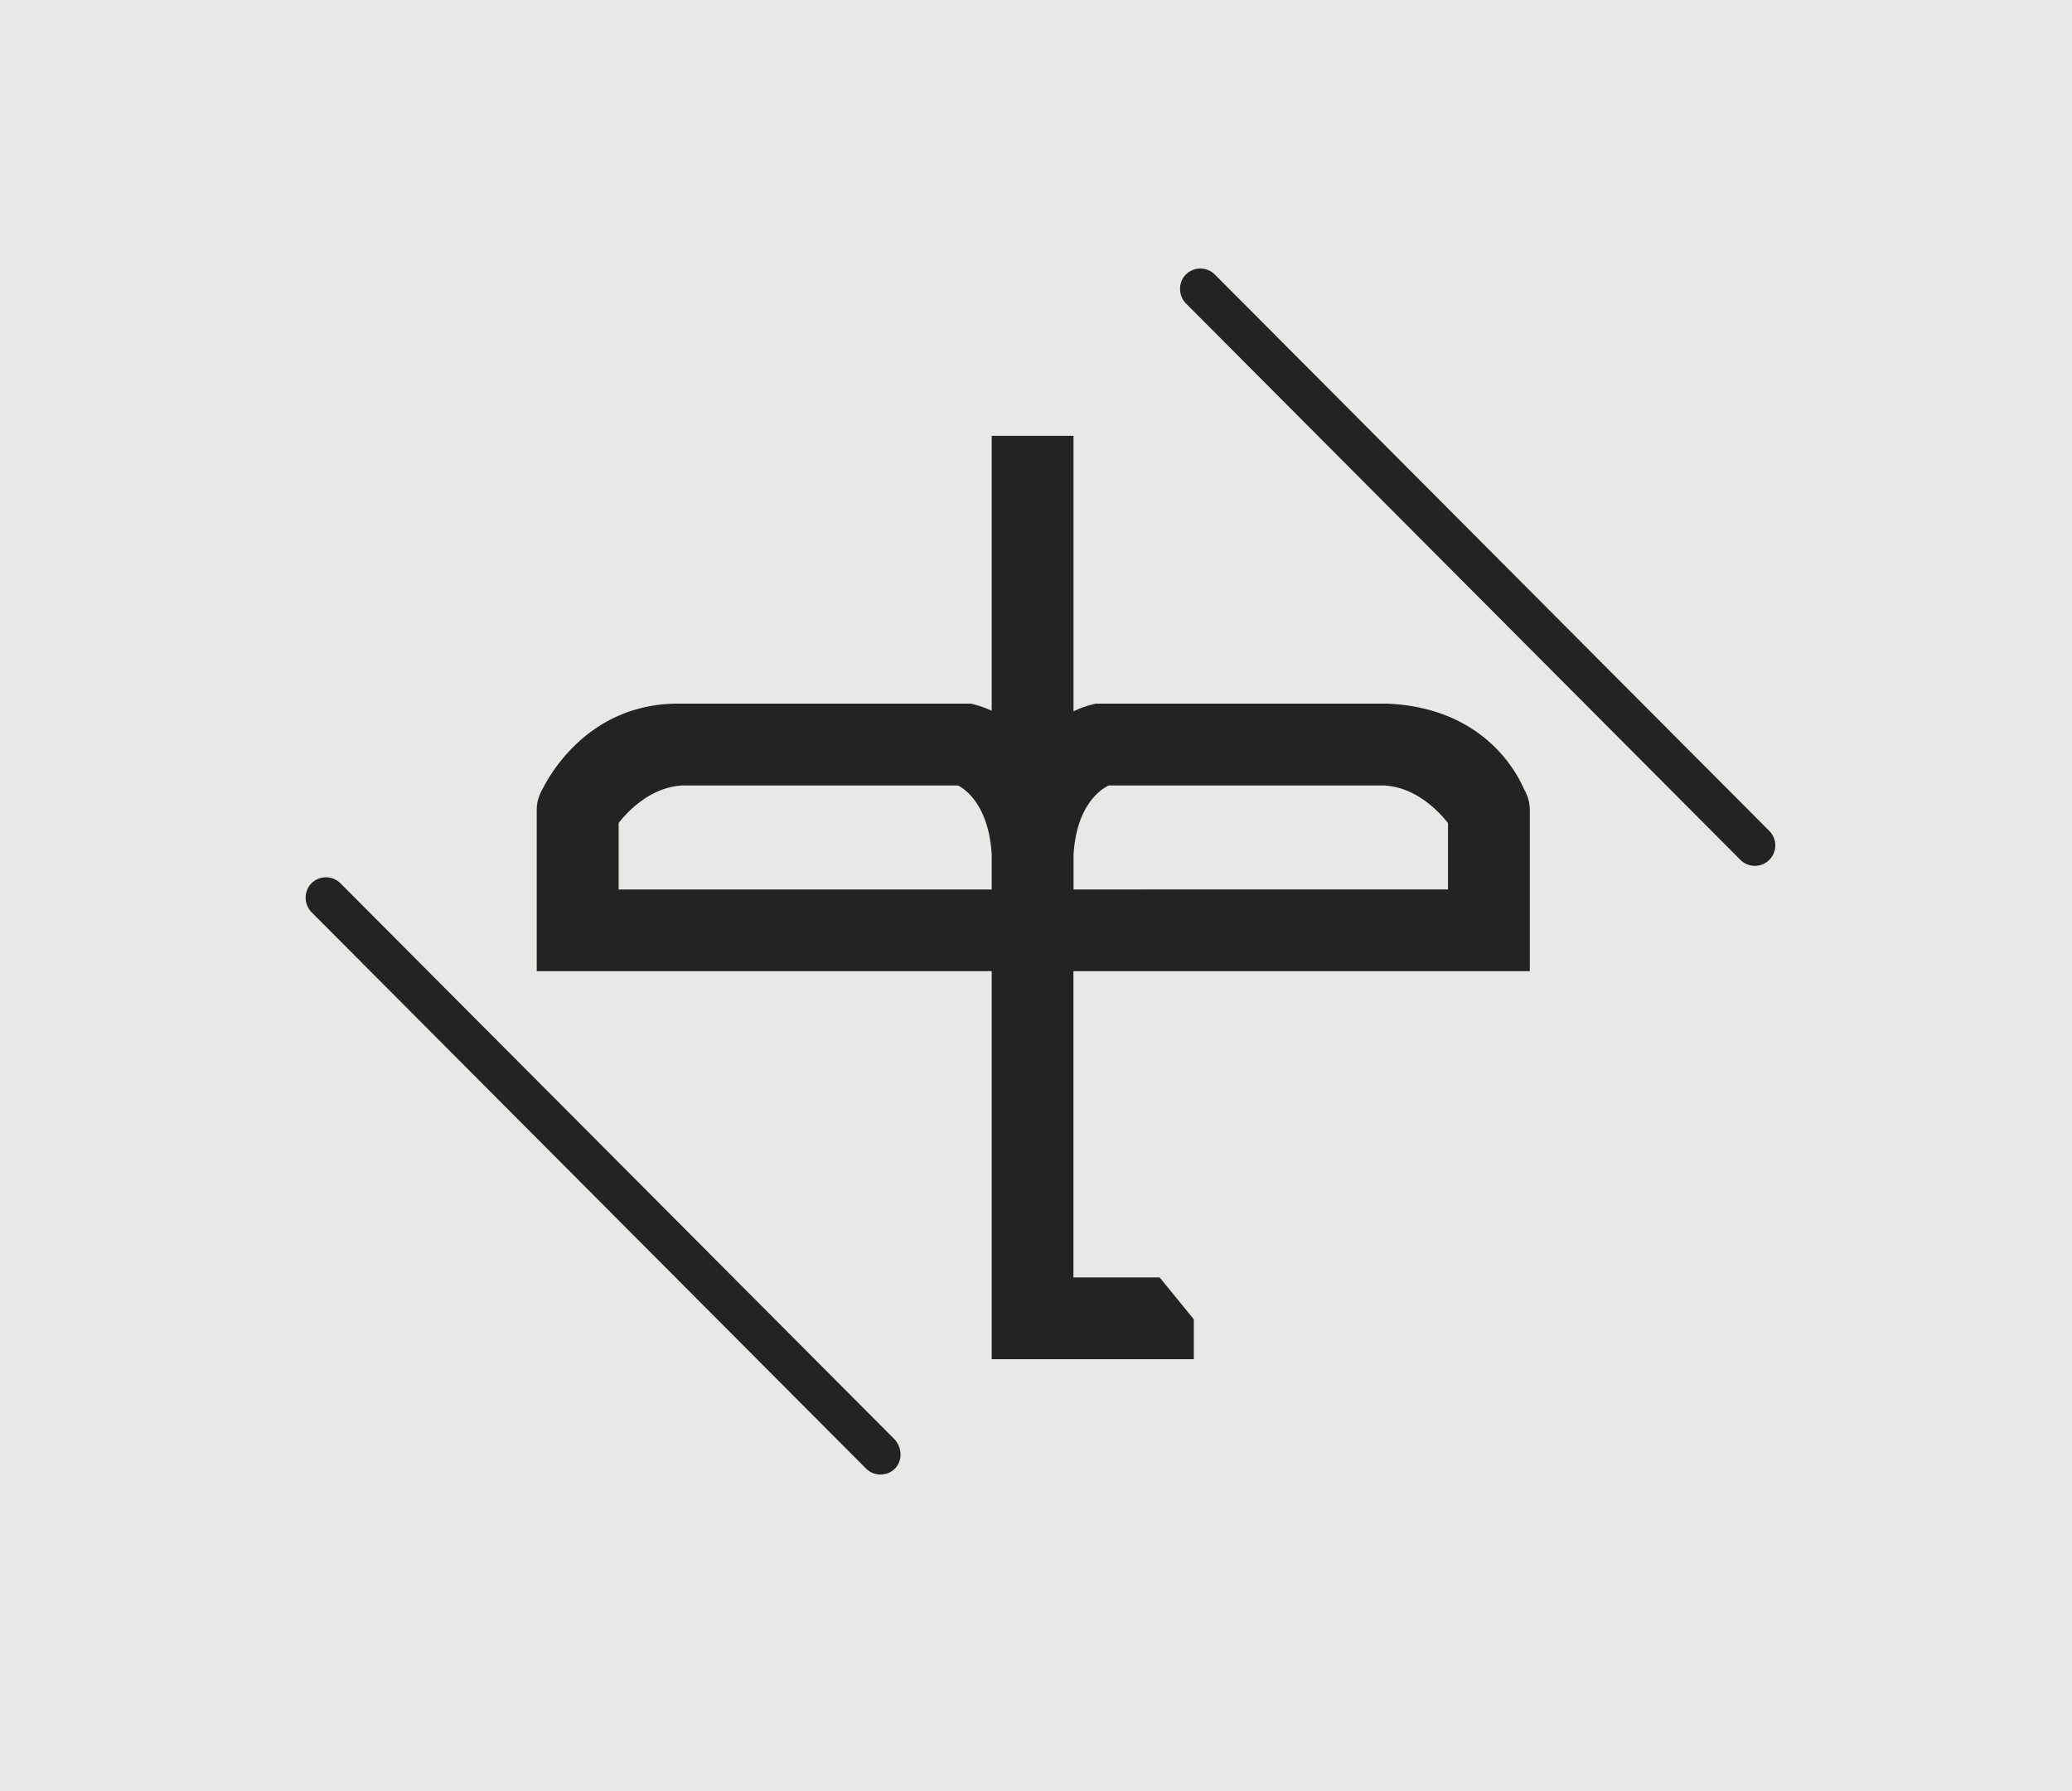<svg xmlns="http://www.w3.org/2000/svg" id="Camada_1" data-name="Camada 1" viewBox="0 0 934.44 807.91"><defs><style>.cls-1{fill:#e8e9e6;}.cls-2{fill:#232323;}</style></defs><rect class="cls-1" x="-68.5" y="-85.07" width="1022.91" height="932.65"></rect><path class="cls-2" d="M687.39,356c-.89-1.51-14.11-36.77-62-38.67H494.13l-2.29.59a44.85,44.85,0,0,0-7.71,2.88V196.56H447.24v124a42.09,42.09,0,0,0-7-2.61l-2.34-.62H306.6c-43.89-.41-61.1,37.16-62,38.67h0a18.35,18.35,0,0,0-2.54,9.34V438H447.24V613h91.15v-18L523,576.12h-38.9V438H689.92V365.38a18.44,18.44,0,0,0-2.53-9.34ZM279,401.15v-30c4.46-5.66,14.61-16.18,28.8-16.91H432.11c3.69,2,13.72,9.32,15.13,30.91v16Zm205.16,0V385.24c1.39-21.5,11.52-28.84,15.79-31H624.23c14.1.73,24.31,11.3,28.8,16.95v29.95Z"></path><path class="cls-2" d="M791.41,390.49a9.17,9.17,0,0,1-6.53-2.71L535.06,137.08a9.46,9.46,0,0,1-1.4-11.87,9.24,9.24,0,0,1,14.22-1.39L797.94,374.76a9.22,9.22,0,0,1-6.53,15.73Z"></path><path class="cls-2" d="M397.08,665a9.25,9.25,0,0,1-6.54-2.71L140.72,411.63a9.44,9.44,0,0,1-1.39-11.87,9.24,9.24,0,0,1,14.22-1.39L403.2,648.89c3.82,3.84,4,10.32-.06,13.88A9.23,9.23,0,0,1,397.08,665Z"></path></svg>